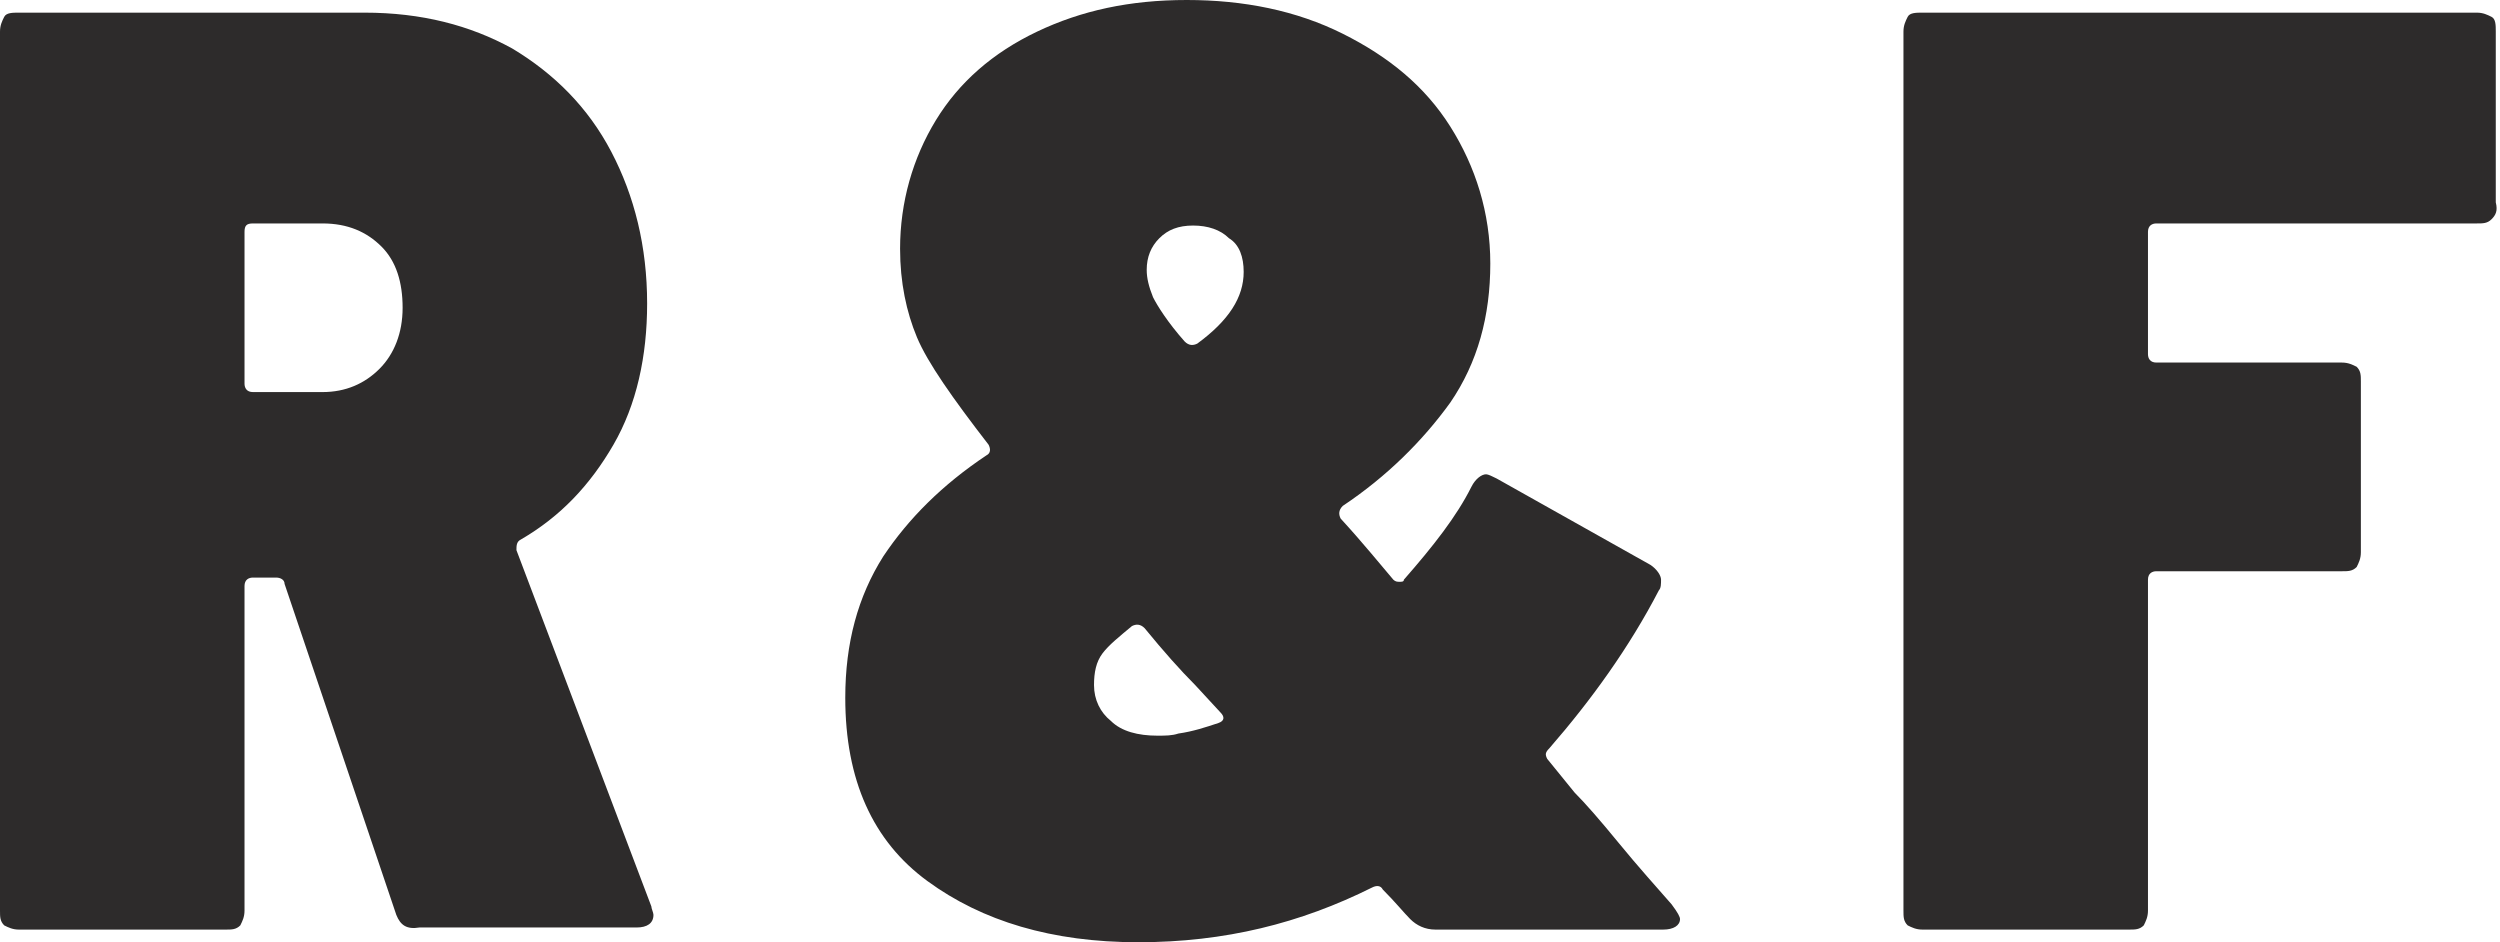 <?xml version="1.0" encoding="utf-8"?>
<!-- Generator: Adobe Illustrator 24.0.0, SVG Export Plug-In . SVG Version: 6.00 Build 0)  -->
<svg version="1.1" id="Capa_1" xmlns="http://www.w3.org/2000/svg" xmlns:xlink="http://www.w3.org/1999/xlink" x="0px" y="0px"
	 viewBox="0 0 118.6 44.7" style="enable-background:new 0 0 118.6 44.7;" xml:space="preserve">
<style type="text/css">
	.st0{fill:#2D2B2B;}
</style>
<g id="Capa_5">
</g>
<g id="Capa_7">
	<g>
		<path class="st0" d="M18.8,43.4l-5.3-15.7c0-0.2-0.2-0.3-0.4-0.3H12c-0.2,0-0.4,0.1-0.4,0.4v15.4c0,0.3-0.1,0.5-0.2,0.7
			c-0.2,0.2-0.4,0.2-0.7,0.2H0.9c-0.3,0-0.5-0.1-0.7-0.2C0,43.7,0,43.5,0,43.2V1.5C0,1.2,0.1,1,0.2,0.8s0.4-0.2,0.7-0.2h16.4
			c2.7,0,5,0.6,7,1.7c2,1.2,3.6,2.8,4.7,4.9c1.1,2.1,1.7,4.5,1.7,7.2c0,2.5-0.5,4.8-1.6,6.7c-1.1,1.9-2.5,3.4-4.4,4.5
			c-0.2,0.1-0.2,0.3-0.2,0.5L30.9,43c0,0.1,0.1,0.3,0.1,0.4c0,0.4-0.3,0.6-0.8,0.6H19.9C19.3,44.1,19,43.9,18.8,43.4z M11.6,11v7.2
			c0,0.2,0.1,0.4,0.4,0.4h3.3c1.1,0,2-0.4,2.7-1.1s1.1-1.7,1.1-2.9c0-1.2-0.3-2.2-1-2.9s-1.6-1.1-2.8-1.1H12
			C11.7,10.6,11.6,10.7,11.6,11z"/>
		<path class="st0" d="M79.7,43.6c0,0.3-0.3,0.5-0.8,0.5H68.1c-0.5,0-0.9-0.2-1.2-0.5s-0.7-0.8-1.3-1.4c-0.1-0.2-0.3-0.2-0.5-0.1
			c-3.4,1.7-7,2.6-11.1,2.6s-7.4-1-10-2.9s-3.9-4.8-3.9-8.7c0-2.6,0.6-4.8,1.8-6.7c1.2-1.8,2.8-3.4,4.9-4.8c0.2-0.1,0.2-0.3,0.1-0.5
			c-1.7-2.2-2.9-3.9-3.4-5.1s-0.8-2.6-0.8-4.2c0-2.2,0.6-4.3,1.7-6.1c1.1-1.8,2.7-3.2,4.8-4.2S53.6,0,56.3,0c2.7,0,5.2,0.5,7.4,1.6
			s3.9,2.5,5.1,4.4c1.2,1.9,1.9,4.1,1.9,6.5c0,2.5-0.6,4.7-1.9,6.6c-1.3,1.8-3,3.5-5.1,4.9c-0.2,0.2-0.2,0.4-0.1,0.6
			c1.1,1.2,1.9,2.2,2.5,2.9c0.1,0.1,0.2,0.1,0.3,0.1s0.2,0,0.2-0.1c1.4-1.6,2.5-3,3.2-4.4c0.2-0.4,0.5-0.6,0.7-0.6
			c0.1,0,0.3,0.1,0.5,0.2l7.3,4.1c0.3,0.2,0.5,0.5,0.5,0.7s0,0.4-0.1,0.5c-1.4,2.7-3.2,5.2-5.2,7.5c-0.2,0.2-0.2,0.3-0.1,0.5
			l1.3,1.6c0.5,0.5,1.2,1.3,2.1,2.4c0.9,1.1,1.8,2.1,2.5,2.9C79.6,43.3,79.7,43.5,79.7,43.6z M57.8,34.3c0.3-0.1,0.3-0.3,0.1-0.5
			l-1.2-1.3c-0.7-0.7-1.5-1.6-2.4-2.7c-0.2-0.2-0.4-0.2-0.6-0.1c-0.6,0.5-1.1,0.9-1.4,1.3c-0.3,0.4-0.4,0.9-0.4,1.5
			c0,0.7,0.3,1.3,0.8,1.7c0.5,0.5,1.3,0.7,2.2,0.7c0.4,0,0.7,0,1-0.1C56.6,34.7,57.2,34.5,57.8,34.3z M55,11.3
			c-0.4,0.4-0.6,0.9-0.6,1.5c0,0.4,0.1,0.8,0.3,1.3c0.2,0.4,0.7,1.2,1.5,2.1c0.2,0.2,0.4,0.2,0.6,0.1c1.5-1.1,2.2-2.2,2.2-3.4
			c0-0.7-0.2-1.3-0.7-1.6c-0.4-0.4-1-0.6-1.7-0.6S55.4,10.9,55,11.3z"/>
		<path class="st0" d="M118.2,10.4c-0.2,0.2-0.4,0.2-0.7,0.2h-15.2c-0.2,0-0.4,0.1-0.4,0.4v5.8c0,0.2,0.1,0.4,0.4,0.4h8.8
			c0.3,0,0.5,0.1,0.7,0.2c0.2,0.2,0.2,0.4,0.2,0.7v8.1c0,0.3-0.1,0.5-0.2,0.7c-0.2,0.2-0.4,0.2-0.7,0.2h-8.8c-0.2,0-0.4,0.1-0.4,0.4
			v15.7c0,0.3-0.1,0.5-0.2,0.7c-0.2,0.2-0.4,0.2-0.7,0.2h-9.8c-0.3,0-0.5-0.1-0.7-0.2c-0.2-0.2-0.2-0.4-0.2-0.7V1.5
			c0-0.3,0.1-0.5,0.2-0.7s0.4-0.2,0.7-0.2h26.3c0.3,0,0.5,0.1,0.7,0.2s0.2,0.4,0.2,0.7v8.1C118.5,10,118.4,10.2,118.2,10.4z"/>
	</g>
</g>
</svg>
